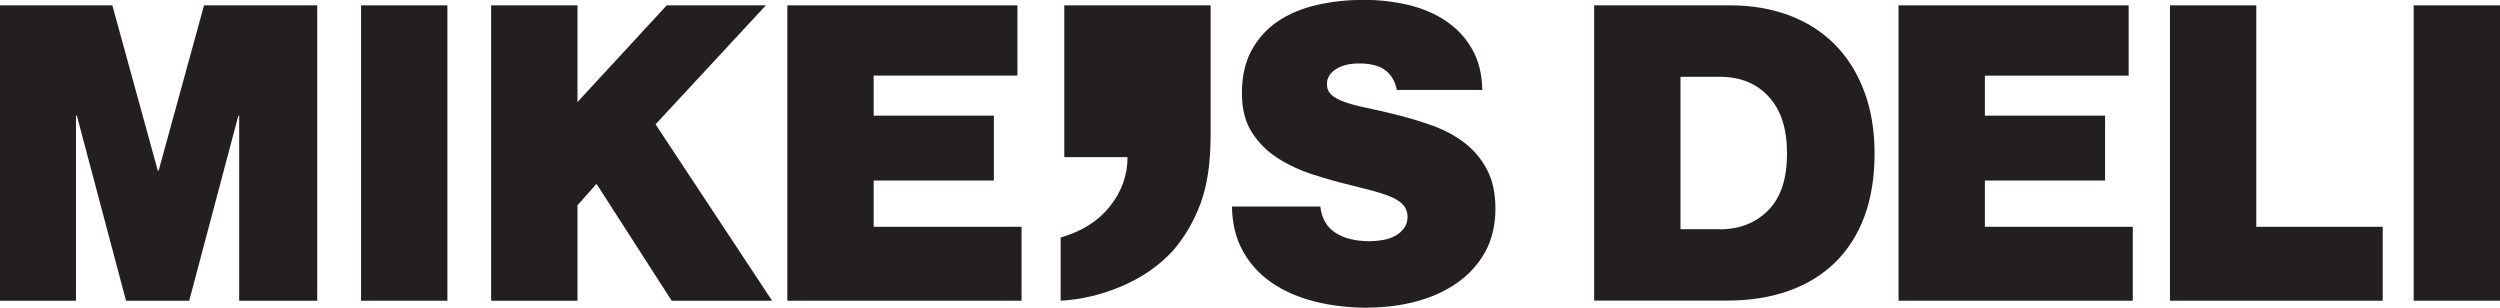 <svg xmlns="http://www.w3.org/2000/svg" xmlns:xlink="http://www.w3.org/1999/xlink" id="Layer_2" viewBox="0 0 369.19 45.45"><defs><style>      .cls-1 {        fill: none;      }      .cls-2 {        clip-path: url(#clippath-1);      }      .cls-3 {        fill: #231f20;      }      .cls-4 {        clip-path: url(#clippath);      }    </style><clipPath id="clippath"><rect class="cls-1" y="0" width="369.19" height="45.45"></rect></clipPath><clipPath id="clippath-1"><rect class="cls-1" width="369.19" height="45.45"></rect></clipPath></defs><g id="Layer_1-2" data-name="Layer_1"><g id="Artwork_1"><g class="cls-4"><polygon class="cls-3" points="30.13 .79 23.43 25.19 23.3 25.19 16.59 .79 0 .79 0 44.41 11.22 44.41 11.22 17.08 11.35 17.08 18.61 44.41 27.94 44.41 35.2 17.08 35.32 17.08 35.32 44.41 46.85 44.41 46.85 .79 30.13 .79"></polygon><rect class="cls-3" x="53.32" y=".79" width="12.75" height="43.62"></rect><polygon class="cls-3" points="98.46 .79 85.28 15.07 85.28 .79 72.53 .79 72.53 44.41 85.28 44.41 85.28 30.32 88.09 27.15 99.19 44.41 114.02 44.41 96.81 18.36 113.1 .79 98.46 .79"></polygon><polygon class="cls-3" points="116.27 .79 116.27 44.41 150.86 44.41 150.86 33.49 129.02 33.49 129.02 26.66 146.77 26.66 146.77 17.08 129.02 17.08 129.02 11.16 150.25 11.16 150.25 .79 116.27 .79"></polygon><g class="cls-2"><path class="cls-3" d="M156.64,35.07c3.11-.89,5.54-2.42,7.27-4.6s2.6-4.6,2.6-7.27h-9.34V.79h21.61v19.21c0,4-.49,7.34-1.47,10-.98,2.67-2.36,5.02-4.14,7.07-1.96,2.13-4.42,3.85-7.4,5.14-2.98,1.29-6.02,2.02-9.14,2.2v-9.34Z"></path><path class="cls-3" d="M202.07,45.45c-2.85,0-5.48-.31-7.9-.92s-4.54-1.53-6.35-2.77c-1.81-1.24-3.23-2.8-4.27-4.67s-1.58-4.07-1.62-6.59h13.05c.2,1.75.95,3.04,2.23,3.87,1.28.84,2.98,1.25,5.1,1.25.61,0,1.25-.06,1.92-.18.67-.12,1.27-.32,1.8-.61.53-.28.96-.66,1.31-1.13.35-.47.52-1.03.52-1.68s-.18-1.2-.55-1.65c-.36-.45-.89-.83-1.59-1.16-.69-.32-1.56-.63-2.59-.92-1.04-.28-2.23-.59-3.57-.92-1.83-.44-3.7-.97-5.61-1.58-1.91-.61-3.65-1.41-5.22-2.41s-2.85-2.27-3.84-3.81c-1-1.55-1.49-3.48-1.49-5.8,0-2.48.48-4.59,1.43-6.35.96-1.75,2.25-3.17,3.87-4.27,1.63-1.1,3.54-1.9,5.74-2.41s4.51-.76,6.95-.76c2.24,0,4.4.24,6.5.73,2.09.49,3.96,1.27,5.58,2.35,1.63,1.08,2.93,2.46,3.9,4.15.98,1.69,1.49,3.71,1.53,6.07h-12.63c-.2-1.18-.74-2.13-1.61-2.84-.88-.71-2.19-1.07-3.94-1.07-1.42,0-2.57.28-3.45.85-.88.57-1.31,1.3-1.31,2.2,0,.65.22,1.18.67,1.59.45.41,1.11.76,1.98,1.07.87.3,1.95.59,3.23.85,1.28.27,2.73.6,4.36,1.01,1.83.45,3.62.99,5.37,1.62,1.75.63,3.32,1.48,4.7,2.53,1.38,1.06,2.49,2.37,3.32,3.94.83,1.57,1.25,3.51,1.25,5.82s-.5,4.5-1.49,6.31c-1,1.81-2.35,3.32-4.06,4.54-1.71,1.22-3.7,2.14-5.98,2.77-2.28.63-4.7.95-7.26.95"></path><path class="cls-3" d="M235.41.79h20.13c3.13,0,6.01.49,8.63,1.46,2.62.98,4.87,2.4,6.74,4.27,1.87,1.87,3.33,4.17,4.36,6.89,1.04,2.73,1.56,5.82,1.56,9.27s-.5,6.59-1.49,9.27c-1,2.68-2.44,4.95-4.33,6.8-1.89,1.85-4.19,3.25-6.89,4.21-2.71.96-5.74,1.43-9.12,1.43h-19.58V.79ZM253.96,33.86c2.93,0,5.32-.93,7.17-2.81,1.85-1.87,2.77-4.66,2.77-8.36s-.89-6.42-2.68-8.39c-1.79-1.97-4.21-2.96-7.26-2.96h-5.79v22.51h5.79Z"></path><polygon class="cls-3" points="280.37 .79 314.35 .79 314.35 11.17 293.12 11.17 293.12 17.08 310.87 17.08 310.87 26.66 293.12 26.66 293.12 33.49 314.96 33.49 314.96 44.41 280.37 44.41 280.37 .79"></polygon><polygon class="cls-3" points="320.45 .79 333.2 .79 333.2 33.49 351.87 33.49 351.87 44.41 320.45 44.41 320.45 .79"></polygon><rect class="cls-3" x="356.44" y=".79" width="12.75" height="43.62"></rect></g></g></g></g></svg>
